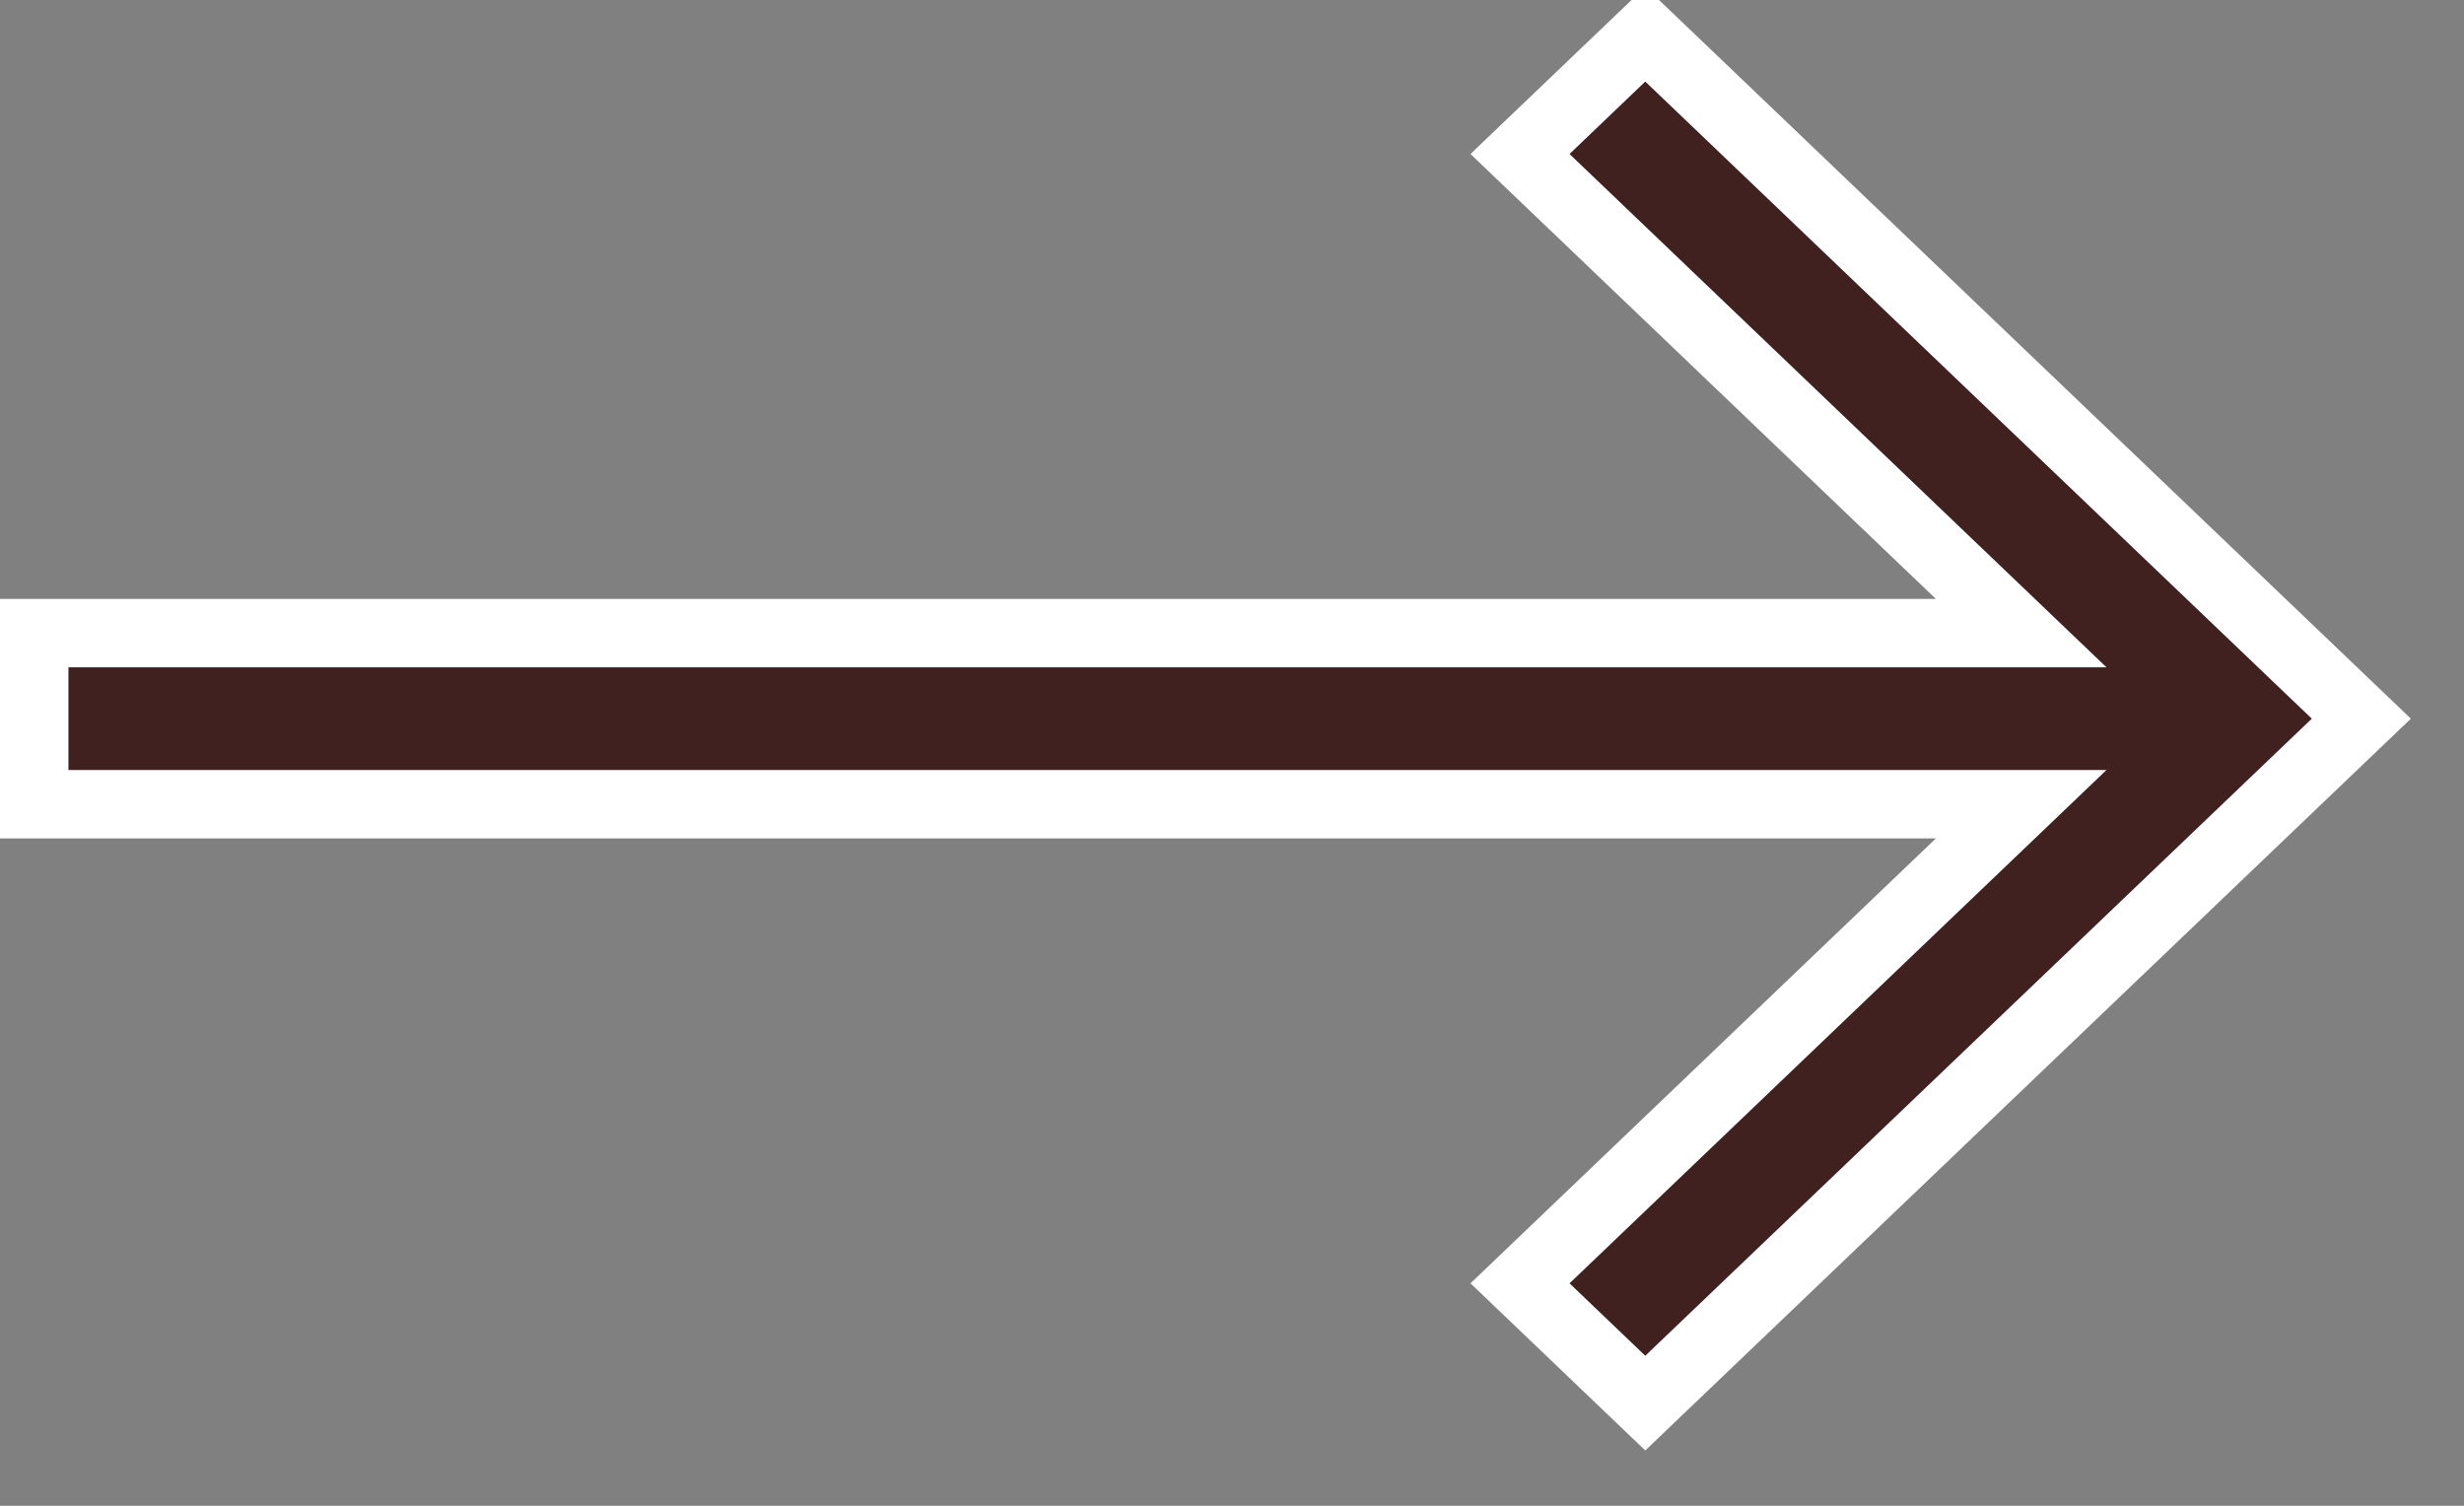 <?xml version="1.0" encoding="utf-8"?>
<svg width="18px" height="11px" viewBox="0 0 18 11" version="1.1" xmlns:xlink="http://www.w3.org/1999/xlink" xmlns="http://www.w3.org/2000/svg">
  <rect x="0" y="0" width="18" height="11" fill="#808080" stroke="none"/>
  <desc>Created with Lunacy</desc>
  <path d="M11.769 0L10.854 0.875L14.515 4.375L0 4.375L0 5.625L14.515 5.625L10.854 9.125L11.769 10L17 5L11.769 0Z" transform="translate(0.25 0.25)" id="Shape" fill="#412020" stroke="#FFFFFF" stroke-width="0.5" />
</svg>